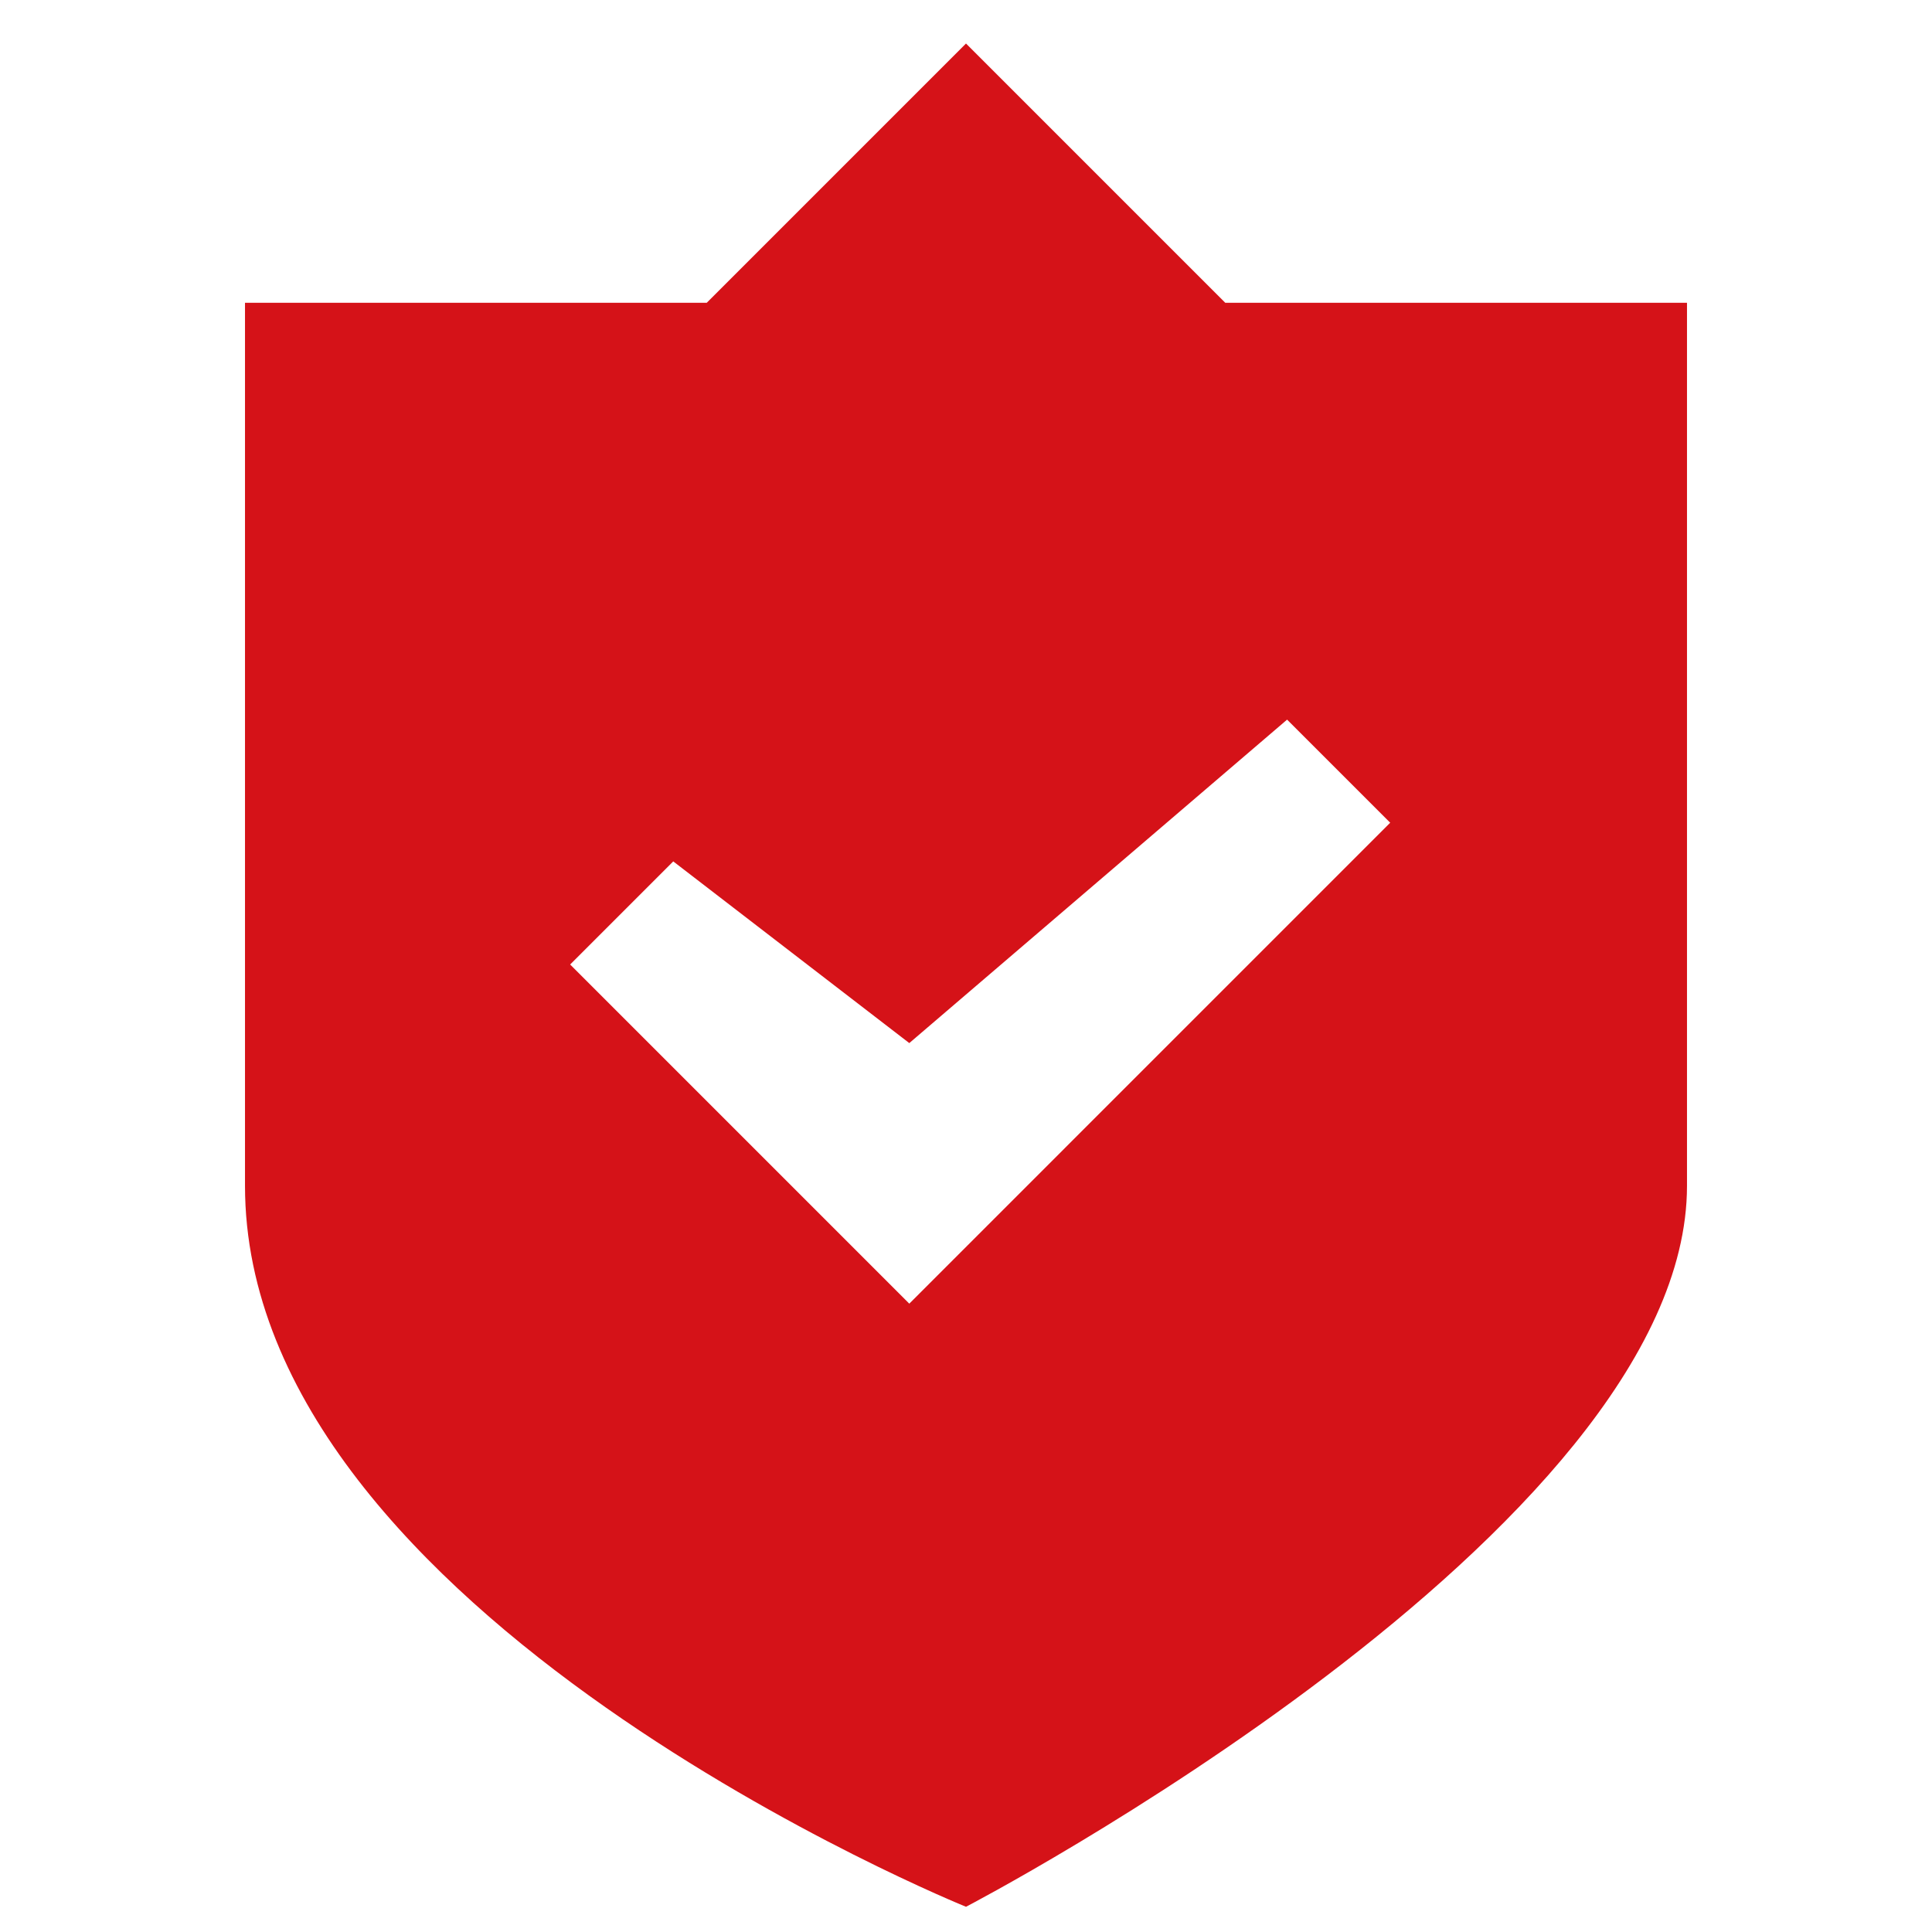 <svg height='100px' width='100px'  fill="#d51218" xmlns="http://www.w3.org/2000/svg" xmlns:xlink="http://www.w3.org/1999/xlink" version="1.1" viewBox="0 0 193 248.855" overflow="visible" enable-background="new 0 0 193 248.855" xml:space="preserve" x="0px" y="0px"><path d="M129.892,38.998L96.5,5.606L63.109,38.998H3.63v113.739c0,55.305,92.87,92.869,92.87,92.869s92.869-48.347,92.869-92.869  V38.998H129.892z M95.836,161.279l-6.64,6.641l-6.64-6.641l-37.044-37.044l13.281-13.281l30.403,23.403l48.664-41.664l13.281,13.28  L95.836,161.279z"></path></svg>